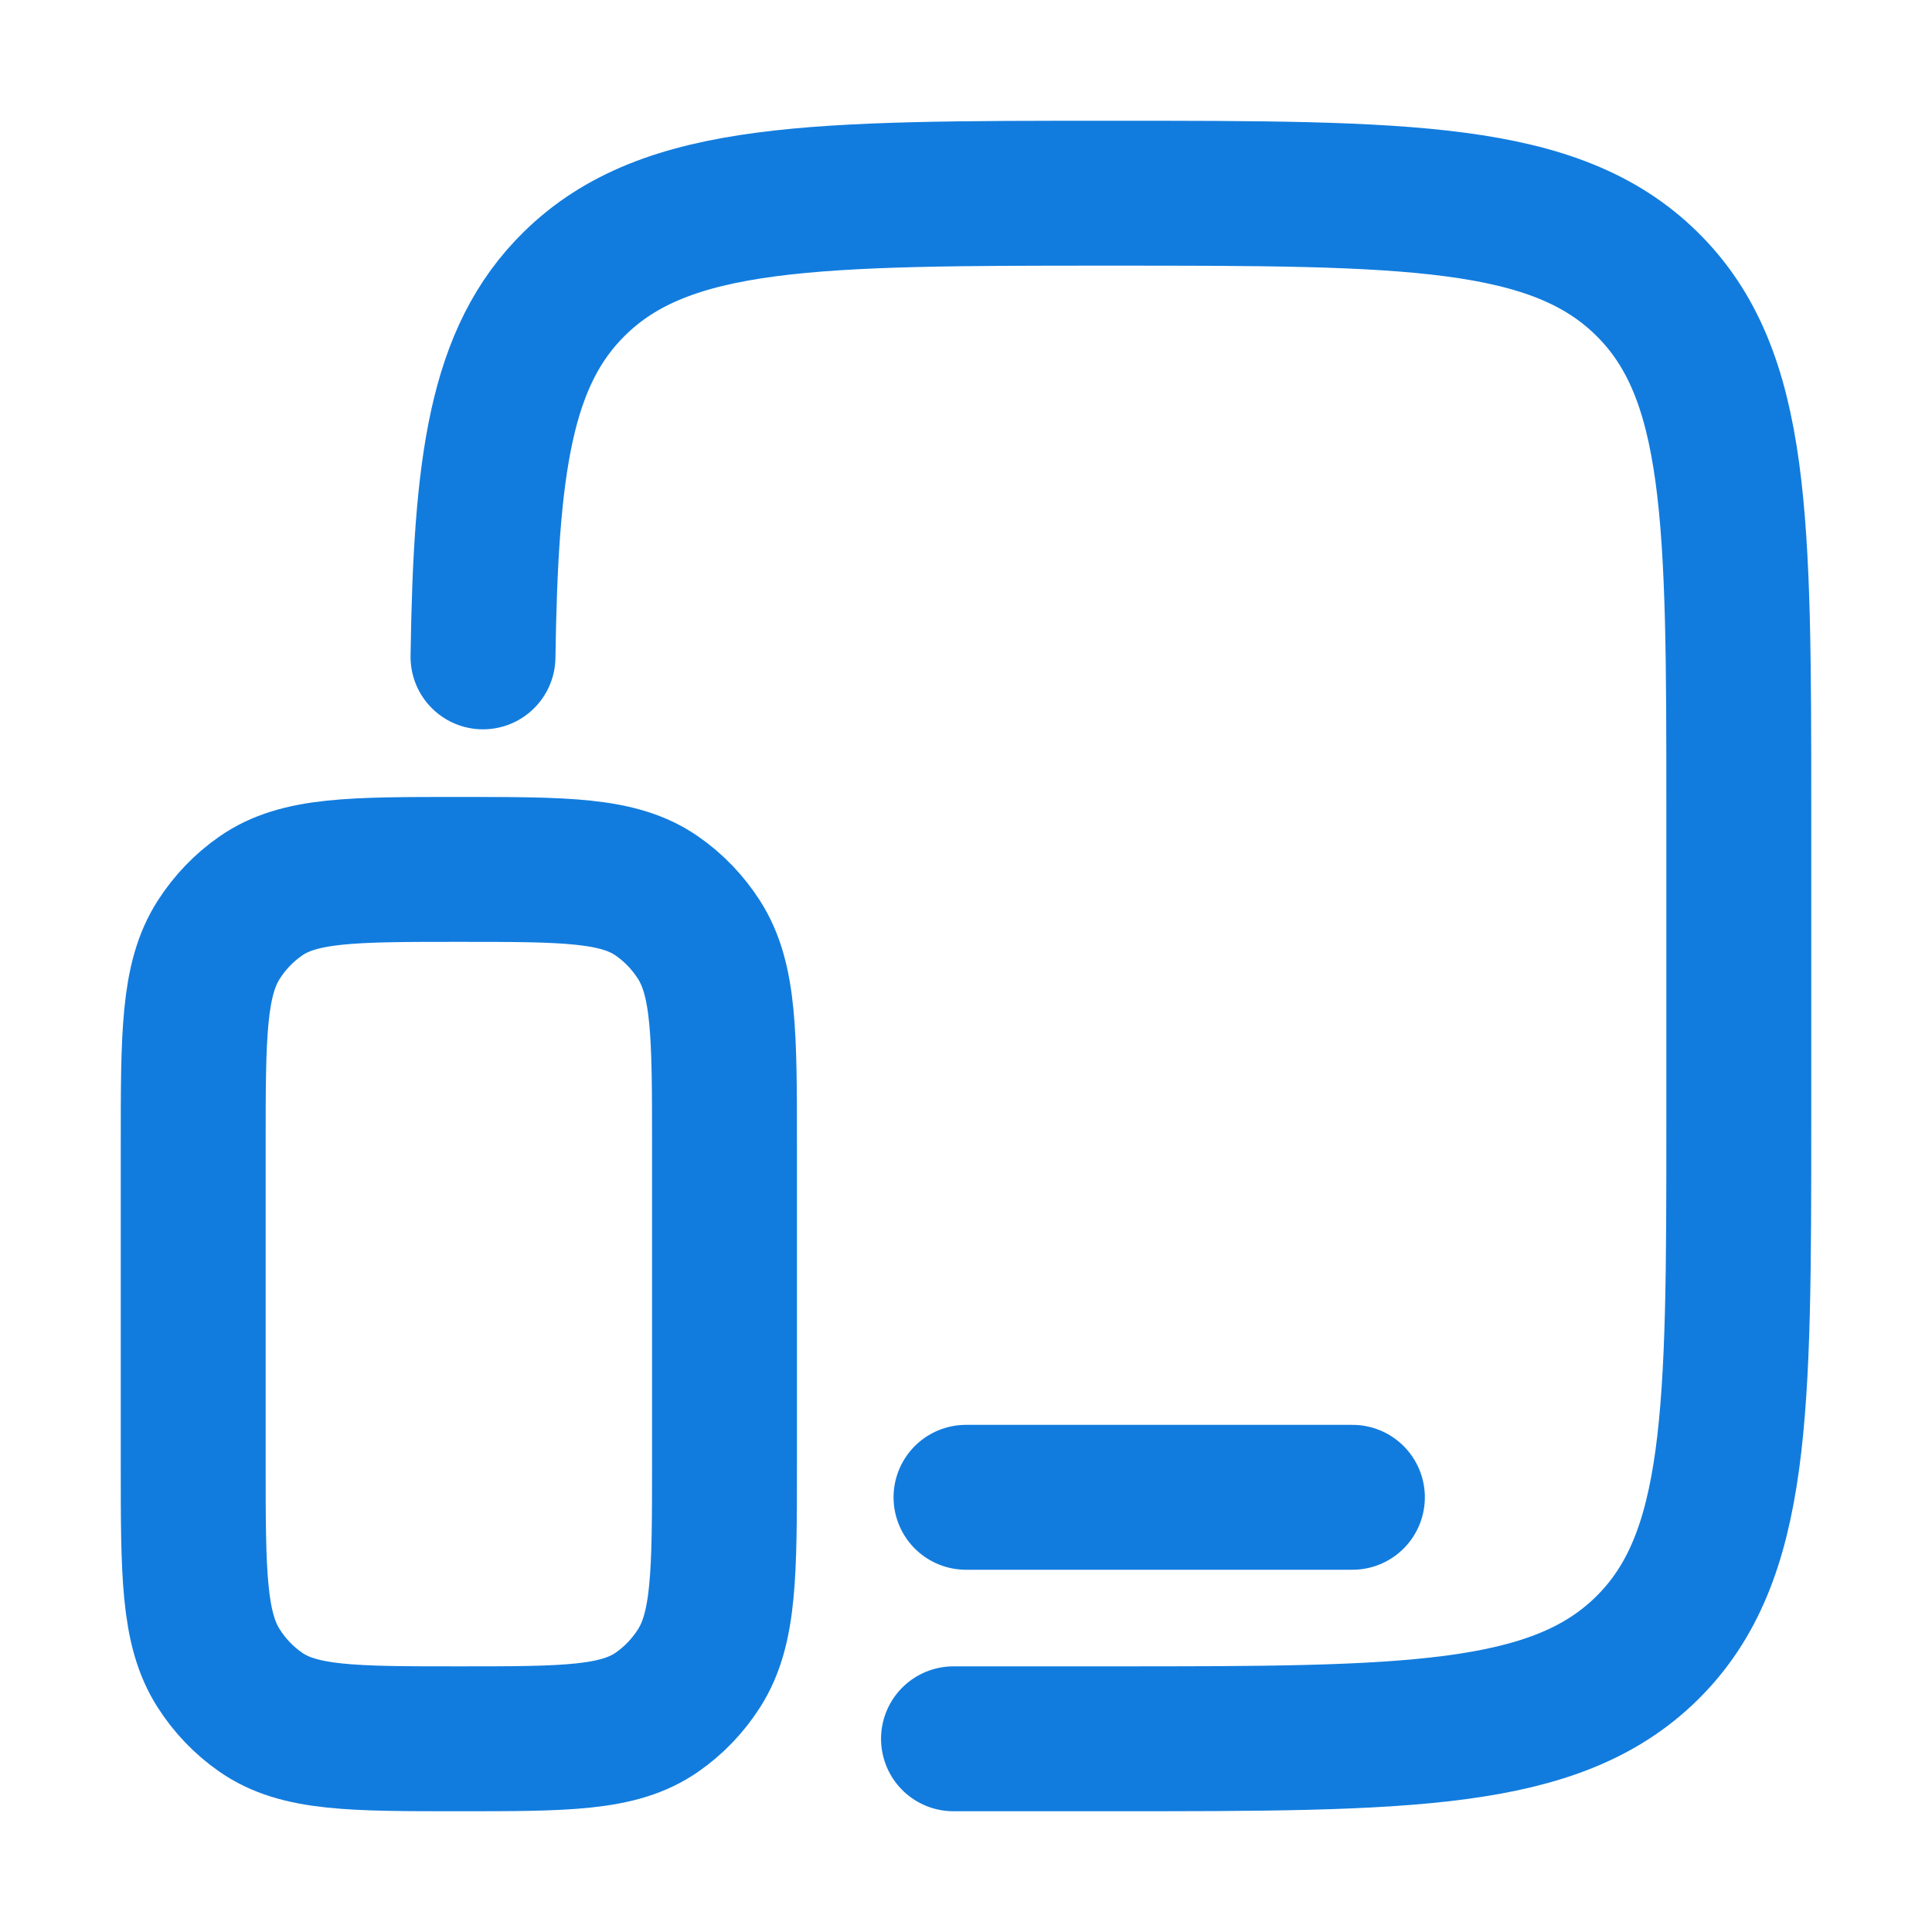 <svg width="40" height="40" viewBox="0 0 40 40" fill="none" xmlns="http://www.w3.org/2000/svg">
<path d="M10 13.6C10.058 9.633 10.357 7.383 11.891 5.875C13.796 4 16.861 4 22.993 4C29.125 4 32.19 4 34.095 5.875C36 7.749 36 10.766 36 16.8V23.2C36 29.234 36 32.251 34.095 34.126C32.19 36 29.125 36 22.993 36H19.741" stroke="#127CDE" stroke-width="3" stroke-linecap="round"/>
<path d="M4 23.727C4 21.429 4 20.28 4.53 19.454C4.759 19.097 5.054 18.79 5.397 18.552C6.189 18 7.293 18 9.5 18C11.707 18 12.81 18 13.603 18.552C13.946 18.79 14.241 19.097 14.47 19.454C15 20.28 15 21.429 15 23.727V30.273C15 32.571 15 33.72 14.47 34.545C14.241 34.903 13.946 35.21 13.603 35.448C12.81 36 11.707 36 9.5 36C7.293 36 6.189 36 5.397 35.448C5.054 35.21 4.759 34.903 4.53 34.545C4 33.72 4 32.571 4 30.273V23.727Z" stroke="#127CDE" stroke-width="3"/>
<path d="M28 31H20" stroke="#127CDE" stroke-width="3" stroke-linecap="round"/>
</svg>
